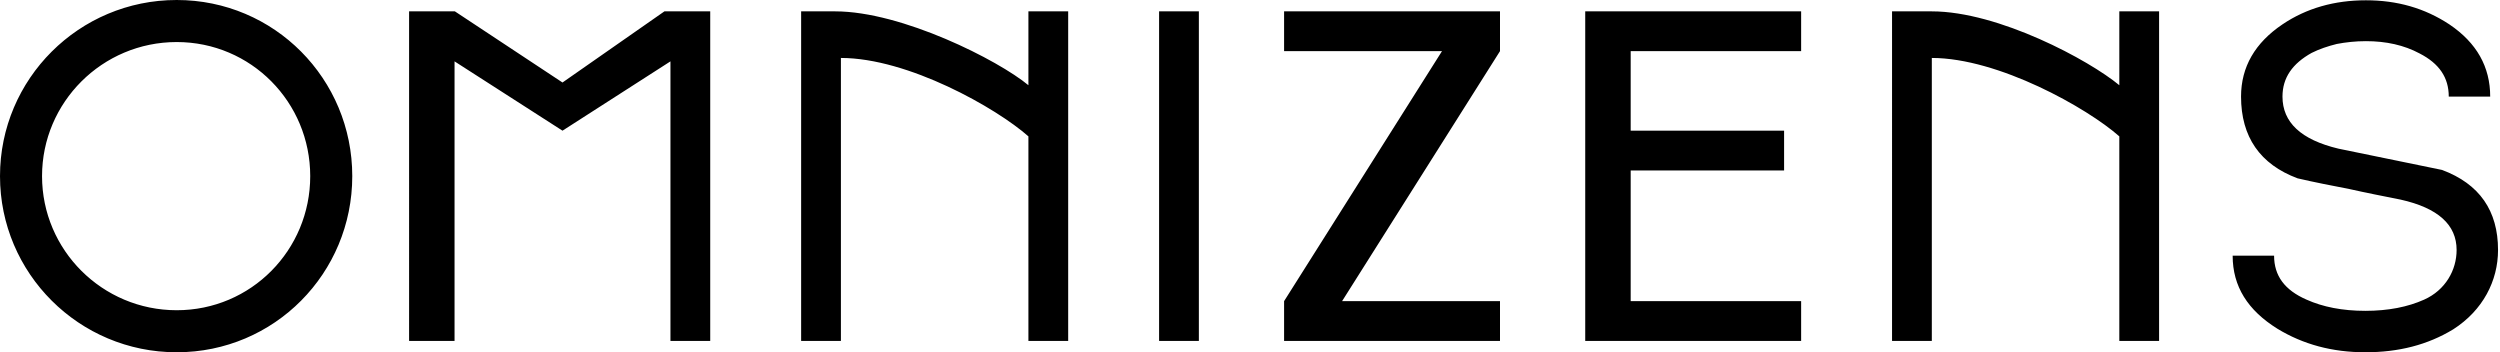 <?xml version="1.0" encoding="UTF-8"?>
<svg xmlns="http://www.w3.org/2000/svg" id="Layer_1" data-name="Layer 1" width="440" height="62" version="1.1" viewBox="0 0 440 62">
  <defs>
    <style>
      .cls-1 {
        fill: #000;
        stroke-width: 0px;
      }
    </style>
  </defs>
  <path class="cls-1" d="M31.1,0C13.9,0,0,13.9,0,31s13.9,31,31.1,31,30.9-13.9,30.9-31S48.3,0,31.1,0ZM31.1,54.6c-13.1,0-23.7-10.6-23.7-23.6S18,7.4,31.1,7.4s23.5,10.6,23.5,23.6-10.4,23.6-23.5,23.6ZM118,60V10.8l-19,12.2-19-12.2v49.2h-8V2h8.061l18.939,12.521,17.939-12.521h8.061v58h-7ZM181,24c-5.651-5-21.193-13.8-33-13.8v49.8h-7V2h6c11.73,0,28.703,8.593,34,13V2h7v58h-7V24ZM204,60V2h7v58h-7ZM226,53l27.793-44h-27.793V2h38v7l-27.793,44h27.793v7h-38v-7ZM279,2h38v7h-30v14h27v7h-27v23h30v7h-38V2ZM373,24c-5.651-5-21.294-13.8-33-13.8v49.8h-7V2h7c11.73,0,27.703,8.593,33,13V2h7v58h-7V24ZM431.771,57.96c-4.533,2.759-9.657,4.04-15.471,4.04s-10.938-1.38-15.471-4.139c-5.223-3.252-7.883-7.442-7.883-12.861h7.292c0,3.547,1.872,6.062,5.715,7.737,2.858,1.281,6.307,1.971,10.347,1.971s7.489-.69,10.347-1.971c3.745-1.675,5.715-5.19,5.715-8.737,0-4.434-3.252-7.391-9.854-8.869-2.956-.591-6.011-1.182-9.066-1.872-3.055-.591-6.11-1.182-9.066-1.872-6.602-2.464-9.953-7.292-9.953-14.387,0-5.223,2.464-9.46,7.292-12.712,4.237-2.858,9.164-4.237,14.682-4.237s10.347,1.38,14.682,4.237c4.828,3.252,7.193,7.489,7.193,12.712h-7.292c0-3.35-1.675-5.814-5.124-7.588-2.759-1.478-5.912-2.168-9.46-2.168-1.872,0-3.547.197-5.124.493-1.577.394-3.055.887-4.434,1.577-3.35,1.872-5.124,4.336-5.124,7.686,0,4.533,3.252,7.588,9.854,9.164l18.23,3.745c6.602,2.464,9.854,7.193,9.854,14.091,0,5.42-2.66,10.609-7.883,13.96Z"></path>
</svg>
